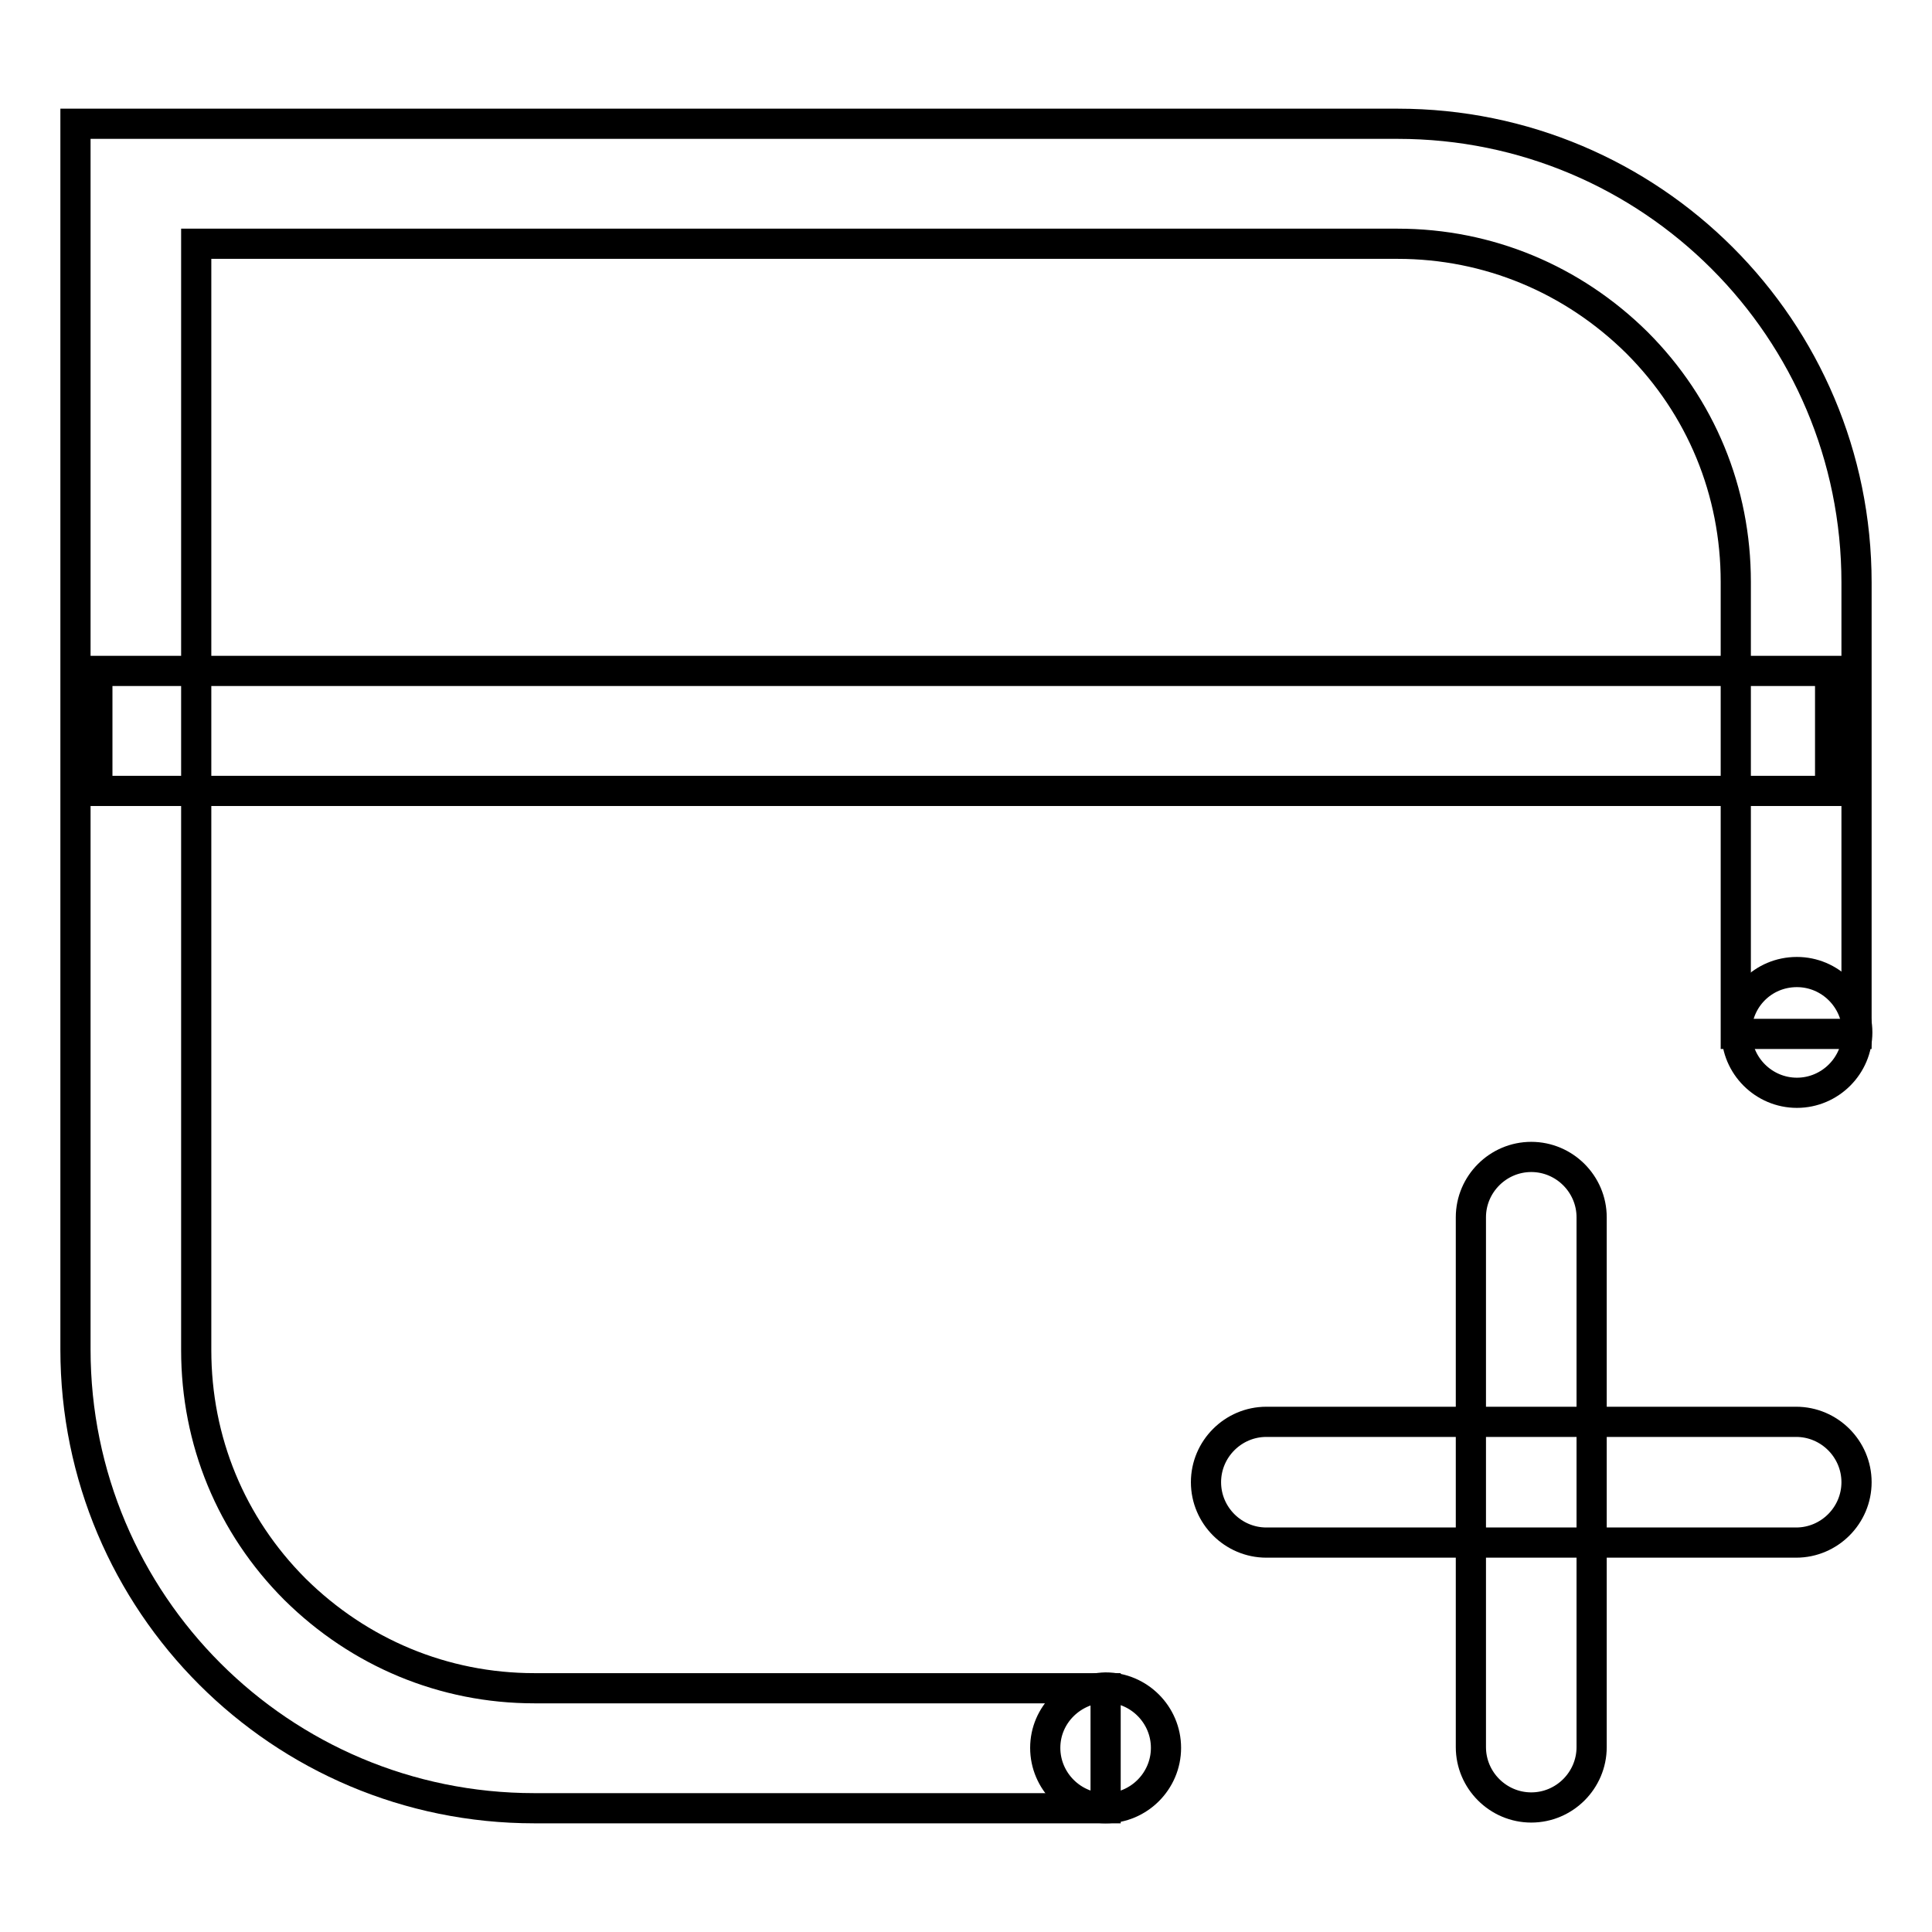 <?xml version="1.0" encoding="utf-8"?>
<!-- Svg Vector Icons : http://www.onlinewebfonts.com/icon -->
<!DOCTYPE svg PUBLIC "-//W3C//DTD SVG 1.1//EN" "http://www.w3.org/Graphics/SVG/1.1/DTD/svg11.dtd">
<svg version="1.1" xmlns="http://www.w3.org/2000/svg" xmlns:xlink="http://www.w3.org/1999/xlink" x="0px" y="0px" viewBox="0 0 256 256" enable-background="new 0 0 256 256" xml:space="preserve">
<g> <path stroke-width="4" fill-opacity="0" stroke="#000000"  d="M12.9,88.9h229.6v15.9H12.9V88.9z"/> <path stroke-width="4" fill-opacity="0" stroke="#000000"  d="M146.5,223.7H70.8c-12,0-23.2-4.7-31.7-13.1c-8.5-8.5-13.1-19.7-13.1-31.7V32.3h159.2 c12,0,23.2,4.7,31.7,13.1c8.5,8.5,13.1,19.7,13.1,31.7v59.9H246V77.2c0-33.6-27.2-60.8-60.8-60.8H10v162.4 c0,33.6,27.2,60.8,60.8,60.8h75.7V223.7z"/> <path stroke-width="4" fill-opacity="0" stroke="#000000"  d="M238,204.4h-70.2c-4.4,0-8-3.6-8-8c0-4.4,3.6-8,8-8H238c4.4,0,8,3.6,8,8C246,200.8,242.4,204.4,238,204.4z" /> <path stroke-width="4" fill-opacity="0" stroke="#000000"  d="M202.9,239.5c-4.4,0-8-3.6-8-8v-70.2c0-4.4,3.6-8,8-8s8,3.6,8,8v70.2C210.9,235.9,207.3,239.5,202.9,239.5z "/> <path stroke-width="4" fill-opacity="0" stroke="#000000"  d="M230.1,136.8c0,4.4,3.6,8,8,8c4.4,0,8-3.6,8-8s-3.6-8-8-8C233.6,128.8,230.1,132.4,230.1,136.8z"/> <path stroke-width="4" fill-opacity="0" stroke="#000000"  d="M138.5,231.6c0,4.4,3.6,8,8,8c4.4,0,8-3.6,8-8s-3.6-8-8-8C142.1,223.7,138.5,227.2,138.5,231.6z"/></g>
</svg>